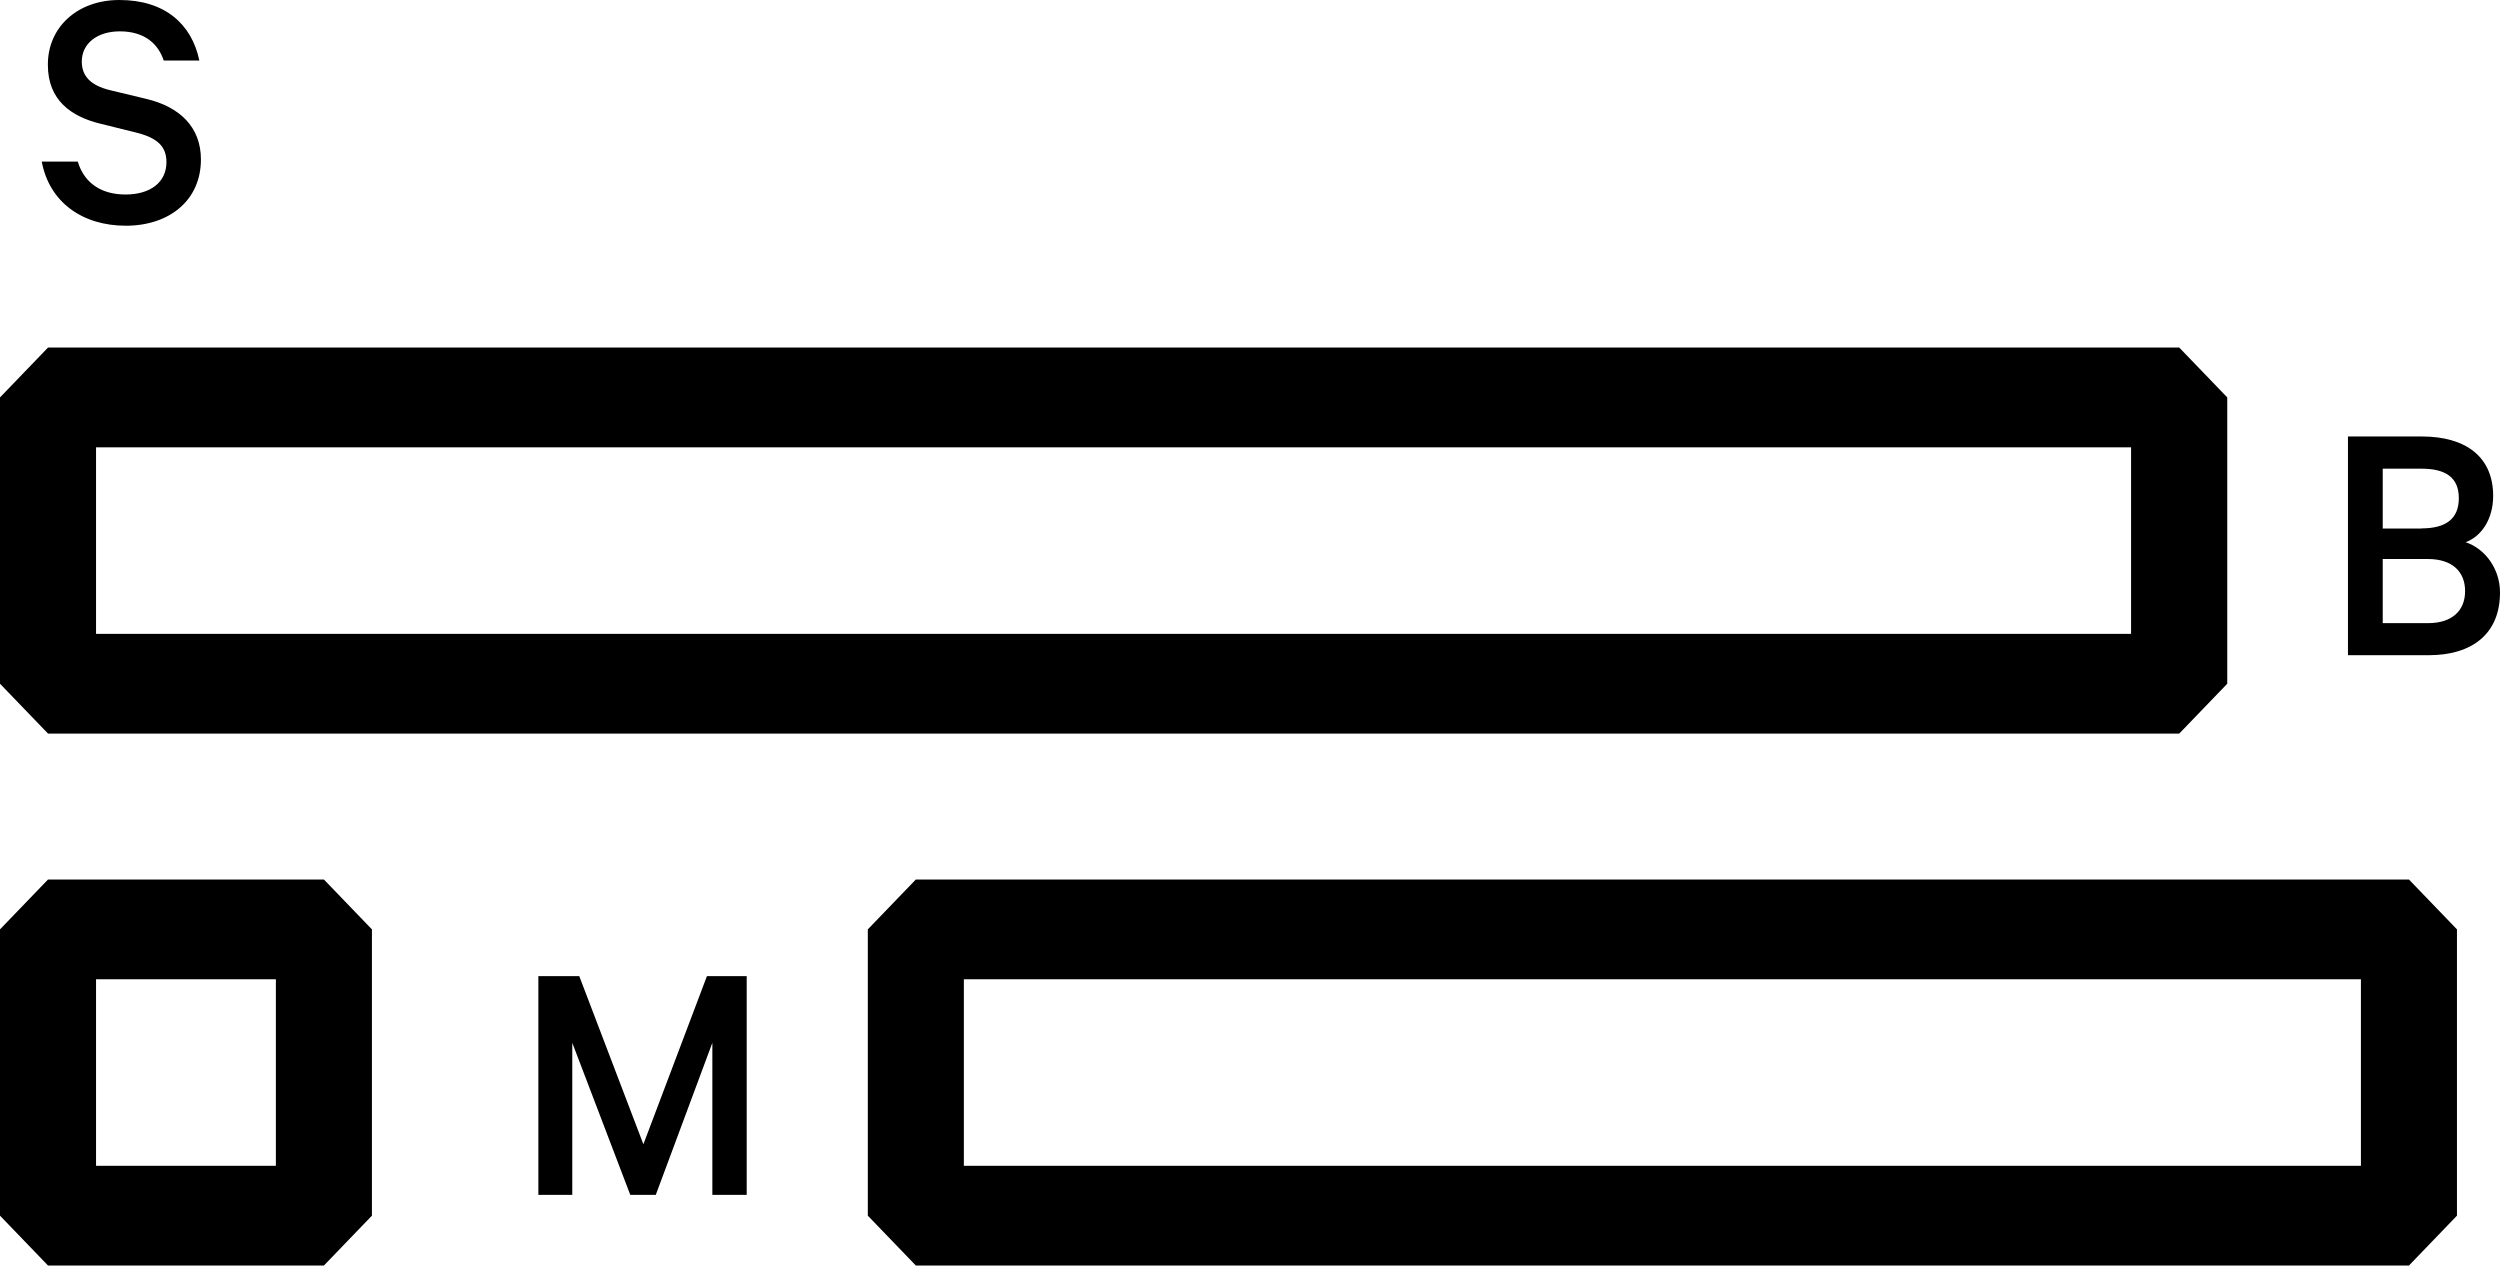 <?xml version="1.0" encoding="UTF-8"?>
<svg id="Camada_2" data-name="Camada 2" xmlns="http://www.w3.org/2000/svg" viewBox="0 0 175.44 88.81">
  <g id="Layer_1" data-name="Layer 1">
    <g>
      <path d="m5.46,11.35c.48,1.57,1.73,2.3,3.35,2.3,1.73,0,2.87-.85,2.87-2.27,0-1.08-.6-1.7-2.14-2.08l-2.5-.62c-2.05-.5-3.68-1.65-3.68-4.12C3.34,1.95,5.39,0,8.38,0c3.2,0,5.08,1.7,5.61,4.25h-2.5c-.38-1.15-1.32-2.05-3.08-2.05-1.59,0-2.67.85-2.67,2.12,0,1.03.63,1.67,1.95,2l2.58.62c2.31.55,3.83,1.95,3.83,4.25,0,2.87-2.22,4.65-5.27,4.65s-5.37-1.65-5.9-4.5h2.55Z"/>
      <path d="m44.23,83.85l-4.07-10.67v10.67h-2.38v-15.35h2.87l4.5,11.8,4.46-11.8h2.79v15.35h-2.41v-10.67l-3.97,10.67h-1.78Z"/>
      <path d="m152.93,51.48H3.37l-3.37-3.5v-20.09l3.37-3.5h149.56l3.37,3.5v20.09l-3.37,3.5ZM6.74,44.48h142.81v-13.09H6.74v13.09Z"/>
      <path d="m22.73,88.81H3.37l-3.37-3.5v-20.09l3.37-3.5h19.36l3.37,3.5v20.09l-3.37,3.5Zm-15.98-7h12.61v-13.09H6.74v13.09Z"/>
      <path d="m169.05,88.81h-104.78l-3.37-3.5v-20.09l3.37-3.5h104.78l3.37,3.5v20.09l-3.37,3.5Zm-101.41-7h98.04v-13.09h-98.04v13.09Z"/>
      <path d="m175.44,41.58c0,2.88-1.93,4.4-5.01,4.4h-5.66v-15.35h5.18c3.08,0,5.01,1.42,5.01,4.17,0,1.65-.84,2.85-1.93,3.25,1.4.47,2.41,1.9,2.41,3.52Zm-5.51-4.5c1.71,0,2.62-.67,2.62-2.12s-.92-2.07-2.62-2.07h-2.72v4.2h2.72Zm-2.72,6.65h3.18c1.69,0,2.6-.88,2.6-2.25s-.91-2.25-2.6-2.25h-3.18v4.5Z"/>
    </g>
  </g>
</svg>